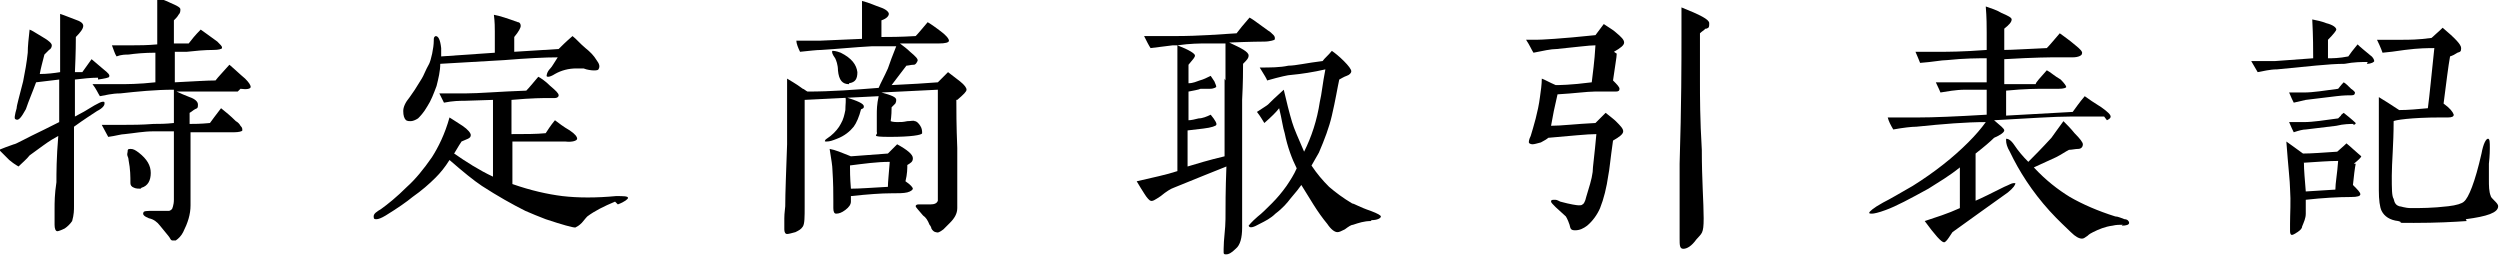 <?xml version="1.0" encoding="UTF-8"?>
<svg id="_レイヤー_1" data-name="レイヤー 1" xmlns="http://www.w3.org/2000/svg" width="270.3" height="27.6" version="1.1" viewBox="0 0 270.3 27.6">
  <defs>
    <style>
      .cls-1 {
        fill: #000;
        stroke-width: 0px;
      }
    </style>
  </defs>
  <path class="cls-1" d="M10.6,8.4c-.8,0-1.6.1-2.5.2,0,.6,0,1.9,0,4,.6-.3,1.3-.7,2.1-1.2.4-.2.7-.4.9-.4s.2,0,.2.2-.2.5-.8.8c-.6.4-1.4.9-2.5,1.7,0,2.5,0,4.5,0,6.1,0,.9,0,1.8,0,2.5,0,.4,0,.9-.2,1.6-.2.3-.5.6-.8.8-.4.2-.7.3-.8.3-.2,0-.3-.3-.3-.7s0-.6,0-1c0-.4,0-.6,0-.7,0-.7,0-1.6.2-2.9,0-1,0-2.6.2-5l-.7.4c-.5.3-1.3.9-2.4,1.7-.3.4-.8.8-1.2,1.2,0,0-.4-.2-1-.7l-1.1-1.1c.5-.2,1-.4,1.6-.6.2,0,1.2-.6,3.3-1.6l1.6-.8v-2.3s0-2.3,0-2.3l-2.5.3c-.4,1.1-.8,2-1.1,2.9-.5.9-.8,1.3-1.1,1.1-.2,0-.1-.5.1-1.2,0-.3.3-1.3.7-2.9.2-1,.4-2.1.5-3.1,0-.7.1-1.6.2-2.5.3.1.7.4,1.4.8.7.4,1,.7,1,.9,0,.2-.1.4-.3.5-.2.2-.4.4-.5.5-.2.8-.4,1.5-.5,2.1.8,0,1.6-.1,2.2-.2v-3.9c0-1.4,0-2.2,0-2.4,0,0,.6.2,1.6.6.6.2.9.4.9.7,0,.3-.3.7-.8,1.2,0,.4,0,1.6-.1,3.8h.8c0,0,1-1.4,1-1.4l1.3,1.1c.5.4.7.6.6.8,0,.1-.5.2-1.2.3ZM25.7,9.9c-1.4,0-3.2,0-5.4,0-.4,0-.8,0-1.2,0,.4.2.9.4,1.4.6.6.2.9.5.9.8s0,.4-.3.5c-.2.1-.4.3-.6.4,0,.4,0,.8,0,1.2.4,0,1.2,0,2.2-.1.2-.3.6-.8,1.2-1.6.5.4,1,.8,1.6,1.4.2.1.4.3.5.5.2.2.2.3.2.5,0,.1-.4.2-.9.2-1.1,0-2,0-2.7,0-.4,0-1.1,0-2,0,0,.5,0,1.3,0,2.2v2.3c0,.1,0,.7,0,1.7,0,.8,0,1.3,0,1.7,0,1-.3,1.9-.8,2.9-.2.4-.5.7-.8.9,0,0-.2,0-.3,0s-.2,0-.3-.2c0,0-.1-.2-.2-.3-.3-.4-.6-.7-.9-1.1-.3-.4-.7-.7-1.2-.8-.5-.2-.7-.4-.6-.6,0-.2.4-.2,1-.2,1,0,1.2,0,1.3,0h.4c.1,0,.2,0,.4-.2,0,0,.2-.4.2-1,0-.6,0-.7,0-.9,0-.3,0-.4,0-1.7,0-1.1,0-1.4,0-4.8-.5,0-1.3,0-2.2,0-1.1,0-2.1.2-3.1.3-.4,0-1,.2-1.8.3l-.7-1.3c.5,0,1.3,0,2.4,0,.8,0,1.9,0,3.2-.1.6,0,1.3,0,2.2-.1,0-.6,0-1.2,0-1.9,0-.4,0-.9,0-1.7-2,0-4,.2-5.8.4-.9,0-1.6.2-2.2.3-.2-.3-.4-.8-.8-1.3,1.3,0,2.2,0,2.8,0,.9,0,2.2,0,4-.2,0-1.1,0-2.1,0-3.2-1.2,0-2.2.1-2.9.2-.3,0-.8,0-1.3.2-.2-.3-.3-.7-.5-1.2.6,0,1.4,0,2.3,0,.6,0,1.5,0,2.6-.1v-2.6c0-.2,0-1,0-2.4.5.1,1,.3,1.4.5.7.3,1.1.5,1.1.7,0,.2,0,.4-.2.6-.1.2-.3.4-.5.6,0,.8,0,1.7,0,2.5.6,0,1.1,0,1.6,0,.3-.4.7-.9,1.3-1.5.4.3,1,.7,1.8,1.3.3.3.5.5.5.6s0,.1,0,.1c0,.1-.4.2-.9.2-1,0-2,.1-2.9.2h-1.3c0,0,0,3.3,0,3.3,2-.1,3.5-.2,4.4-.2.3-.4.8-.9,1.5-1.7.6.5,1.1,1,1.7,1.5.4.4.6.7.6.9,0,.2-.4.3-1.1.2ZM15.2,20.4c-.2,0-.5,0-.7-.1-.3-.1-.4-.3-.4-.5,0-.7,0-1.5-.2-2.5,0,0,0-.2-.1-.4s0-.4,0-.5c0-.2,0-.3.3-.3s.5.1.9.4c.9.7,1.3,1.4,1.3,2.2s-.3,1.4-1,1.6Z"/>
  <path class="cls-1" d="M66.5,21.8c-1.2.5-2.2,1-3,1.6,0,0-.2.2-.6.7-.3.3-.5.4-.7.5-.3,0-1.4-.3-3.2-.9-.8-.3-1.5-.6-2.2-.9-1.4-.7-3-1.6-4.7-2.7-.9-.6-2-1.5-3.5-2.8-.5.8-1,1.4-1.5,1.9-.7.7-1.5,1.4-2.5,2.1-.6.5-1.6,1.2-2.9,2-.5.3-.8.4-1,.4s-.3,0-.3-.3.3-.5.8-.8c.7-.5,1.7-1.3,2.8-2.4.9-.8,1.8-1.9,2.7-3.2.7-1.1,1.4-2.5,1.9-4.3.3.2.8.5,1.4.9.6.4.9.8.9,1s-.1.3-.3.4l-.7.3c-.4.6-.6,1-.8,1.3,1.3.9,2.7,1.8,4.2,2.5v-8.3s-3.1.1-3.1.1c-.5,0-1.2,0-2.2.2l-.5-1c.8,0,1.8,0,2.8,0,1.5,0,3.7-.2,6.6-.3.3-.3.7-.8,1.3-1.5.2.1.7.4,1.3,1,.6.5.9.8.9,1,0,.2-.2.3-.4.3h-.6c-.6,0-1.9,0-4.1.2v3.7c1.5,0,2.7,0,3.7-.1.2-.3.5-.8,1-1.4.4.3.9.7,1.6,1.1.6.4.8.7.8.9,0,.2-.5.4-1.3.3-.7,0-1.8,0-3.2,0-.8,0-1.6,0-2.5,0,0,1.7,0,3.2,0,4.6,2,.7,3.8,1.1,5.4,1.3,1.7.2,3.7.2,5.8,0,.8,0,1.3,0,1.3.2,0,.1-.3.4-1.1.7ZM63.1,7.4c-.3,0-.6,0-.8,0-.8,0-1.6.2-2.3.6-.3.2-.6.3-.7.3s-.2,0-.2-.1c0,0,0-.4.4-.8.2-.2.4-.6.8-1.2-1.4,0-3.3.1-5.8.3l-6.9.4c0,.8-.2,1.6-.4,2.4-.3.8-.6,1.6-1,2.2-.4.7-.8,1.1-1,1.3-.3.2-.6.3-.8.3s-.3,0-.5-.1c-.2-.2-.3-.5-.3-1,0-.4.2-.9.7-1.5.3-.4.7-1,1.3-2,.2-.3.4-.9.8-1.6.2-.4.5-1.7.5-2.5,0-.3,0-.4.2-.5.3,0,.5.4.6,1.3,0,.3,0,.6,0,.9l5.8-.4c0-.7,0-1.5,0-2.3,0-.4,0-1-.1-1.8.6.1,1.5.4,2.6.8.2,0,.3.2.3.4s-.2.6-.7,1.2c0,.1,0,.7,0,1.6l4.8-.3c.3-.3.8-.8,1.5-1.4.4.3.8.8,1.4,1.3.5.4.9.8,1.2,1.3.3.4.4.7.2,1,0,.1-.5.2-1.3,0Z"/>
  <path class="cls-1" d="M103.4,10.8c0,1,0,2.8.1,5.2,0,0,0,.8,0,2.3,0,1.2,0,2,0,2.3,0,1.1,0,1.7,0,1.9,0,.6-.3,1.1-.8,1.6-.2.2-.4.4-.7.7-.4.3-.6.4-.8.3-.2,0-.4-.2-.5-.4,0-.1-.1-.3-.2-.4-.2-.5-.4-.8-.7-1-.5-.6-.8-.9-.8-1s.1-.2.3-.2.4,0,.7,0c.3,0,.5,0,.6,0,.4,0,.7-.1.8-.4,0-.1,0-.5,0-1,0-4.4,0-8.1,0-11l-6.1.3c1.1.3,1.6.5,1.6.8,0,.1,0,.2-.1.4l-.4.4c0,1-.1,1.4-.1,1.5,0,0,.2.1.7.1s.6,0,1.1-.1c.4,0,.7-.1.8,0,.2,0,.4.2.6.5.2.3.2.6.2.8,0,.2-1.2.4-3.5.4s-1.2-.2-1.4-.5c0-.2,0-.8,0-1.9,0-.5,0-1.1.2-2l-8,.4v5.5c0,.5,0,1.5,0,3,0,1.4,0,2.4,0,3,0,1.2,0,1.9-.2,2.2s-.4.4-.8.6c-.4.1-.7.2-.9.2s-.3-.2-.3-.5,0-.7,0-1.2c0-.6.1-1.1.1-1.3,0-1.5.1-3.7.2-6.7,0-1,0-2.2,0-3.7v-3.4c.3.2.9.5,1.7,1.1.1,0,.3.2.5.3,2.6,0,5.2-.2,7.7-.4.2-.5.6-1.2,1-2.1.2-.6.5-1.4.9-2.4h-2.6c-1.9.1-3.8.3-5.5.4-.5,0-1.3.1-2.3.2-.2-.4-.4-.9-.4-1.2,1.1,0,1.9,0,2.5,0l4.6-.2c0-1.2,0-2,0-2.5,0-.4,0-.9,0-1.6.8.2,1.4.5,2,.7s.9.5.9.7-.2.5-.8.7c0,.1,0,.8,0,1.8.8,0,2,0,3.7-.1.3-.3.7-.8,1.3-1.5.5.3.9.6,1.3.9.7.5,1,.9,1,1.1,0,.2-.4.3-1.1.3-.4,0-1,0-1.9,0-1.5,0-2.3,0-2.3,0,.4.3.8.6,1.1.9.6.5.9.8.8,1s-.2.4-.4.4c-.3,0-.6.1-.8.1-.4.5-.9,1.2-1.6,2.1,2.1-.1,3.8-.2,5-.3.2-.2.6-.6,1.1-1.1l1.3,1c.5.4.7.7.7.9s-.3.5-1,1.1ZM93.1,11.8c-.2.8-.5,1.5-.8,1.9-.4.5-1,1-1.8,1.3-.5.2-.8.3-1.1.3s-.2,0-.2-.1.2-.2.6-.5c.5-.4.9-.9,1.1-1.3.3-.5.4-1,.5-1.5,0-.6.1-1.1,0-1.4,1.3.4,2,.7,2,1s-.2.2-.4.4ZM98.1,17.8c0,.4,0,1-.2,1.8.6.4.8.7.8.8s-.2.3-.6.4-1,.1-1.8.1c-1,0-2.4.1-4.3.3v.6c0,.3-.2.6-.6.9s-.7.4-1,.4c-.2,0-.3-.2-.3-.6,0-.3,0-.6,0-.8,0-.8,0-1.9-.1-3.4,0-.3-.1-1-.3-2.2.6.1,1.3.4,2.3.8l4-.3c.2-.2.5-.5,1-1,1.1.6,1.7,1.1,1.7,1.5s-.2.5-.7.8ZM91.8,9.1c-.7,0-1.1-.4-1.2-1.5,0-.6-.2-1.1-.3-1.3-.3-.4-.4-.7-.3-.8.1,0,.4,0,.9.2,1.2.6,1.7,1.3,1.8,2.1,0,.7-.2,1.1-.9,1.2ZM91.9,17.8c0,.6,0,1.4.1,2.6.9,0,2.2-.1,4-.2,0-.5.1-1.4.2-2.7-1.4,0-2.8.2-4.4.4Z"/>
  <path class="cls-1" d="M136.5,4.5s-1.2,0-3.6.1c1.3.6,2.1,1,2.1,1.4,0,.3-.2.5-.6.9,0,.7,0,2-.1,3.9,0,1,0,3.1,0,6.4,0,1.2,0,2.5,0,3.8v3.6c0,1.1-.2,1.9-.7,2.3-.5.5-.8.6-1,.6s-.3,0-.3-.2c0,0,0-.2,0-.4,0-1,.2-2.2.2-3.2,0-1.3,0-3.2.1-5.7-1.3.5-3.2,1.3-5.7,2.3-.3.1-.8.4-1.4.9-.6.4-.9.6-1.1.5-.1,0-.4-.3-.7-.8-.2-.3-.5-.8-.8-1.3,1.7-.4,3.2-.7,4.4-1.1,0-1.6,0-3.7,0-6.4s0-3.4,0-5.5c0-.9,0-1.5,0-1.7h-.5c0,0-.8.1-2.4.3-.2-.3-.4-.7-.7-1.3,1.2,0,2.3,0,3.3,0,2.8,0,5-.2,6.7-.3.3-.4.7-.9,1.4-1.7.4.2,1,.7,2,1.4.2.1.4.3.6.5.1.1.2.3.1.5,0,0-.4.2-1.2.2ZM132.5,8.7c0-.4,0-1,0-2,0-.4,0-1.1,0-2-.5,0-1.2,0-2.1,0-.7,0-1.7,0-3.1.2,1.3.5,1.9.9,1.9,1.1s-.2.4-.7,1v2c.5,0,.9-.2,1.2-.3.4-.1.8-.3,1.2-.5,0,0,.2.3.4.6.1.3.2.4.2.6,0,0-.2.2-.7.2h-1c-.2.1-.8.2-1.3.3,0,.4,0,1.5,0,3.1.3,0,.7-.1,1.1-.2.4,0,.9-.2,1.3-.4.5.6.7,1,.6,1.1,0,.1-.5.3-1.4.4l-1.7.2v3.9c1-.3,2.3-.7,4-1.1,0-2.9,0-5.7,0-8.4ZM148.2,23.9c-.7,0-1.3.2-1.9.4-.2,0-.5.2-.9.5-.4.2-.6.3-.8.3-.3,0-.7-.3-1.1-.9-.5-.6-1-1.3-1.5-2.1l-1.3-2.1c-.2.3-.6.8-1.2,1.5-.3.4-.8,1-1.6,1.6-.5.5-1.1.8-1.7,1.1-.7.4-1.1.5-1.2.2,0,0,.3-.4,1-1,.4-.3.9-.8,1.5-1.4.6-.6,1.1-1.2,1.6-1.9.4-.6.8-1.2,1.1-1.9-.5-1-1-2.3-1.3-3.8-.2-.6-.3-1.5-.6-2.7-.3.4-.8.9-1.6,1.6-.2-.3-.4-.7-.8-1.2.6-.4,1.1-.7,1.2-.8.3-.3.8-.8,1.7-1.6.3,1.3.6,2.5.9,3.5.2.7.7,1.8,1.3,3.2.8-1.6,1.4-3.4,1.7-5.4.2-.8.3-2,.6-3.5-1.3.3-2.6.5-3.7.6-.3,0-1.2.2-2.6.6,0-.1-.3-.6-.8-1.4,1.1,0,2.2,0,3.1-.2.8,0,2-.3,3.7-.5.2-.3.6-.6,1-1.1.3.2.8.6,1.3,1.1.5.5.8.9.8,1.1,0,.2-.2.4-.5.5-.3.1-.6.3-.8.4-.2.9-.4,2.2-.8,3.9-.3,1.3-.8,2.6-1.4,4l-.8,1.4c.6.9,1.2,1.6,1.9,2.3.7.6,1.5,1.2,2.5,1.8.2,0,.8.4,2,.8.8.3,1.1.5,1.1.6,0,.2-.4.4-1,.4Z"/>
  <path class="cls-1" d="M174.8,5.8c0,.4-.2,1.4-.4,2.9.4.4.7.7.7.9s-.1.3-.4.3c0,0-.3,0-.9,0-.4,0-.8,0-1.4,0-.8,0-2.2.2-4,.3l-.4,1.8-.3,1.6c1.1,0,2.7-.2,4.8-.3.2-.2.6-.6,1.1-1.1.5.4.9.7,1.1.9.5.5.8.8.8,1.1s-.4.6-1.1,1c-.3,2.1-.4,3.3-.5,3.7-.2,1.4-.5,2.6-.9,3.6-.3.7-.8,1.4-1.4,1.9-.4.3-.8.5-1.3.5s-.5-.2-.6-.6c-.2-.6-.4-.9-.4-.9l-1.1-1c-.3-.3-.5-.5-.5-.6s0-.2.3-.2.3,0,.7.2c1.1.3,1.8.4,2,.4s.3,0,.4-.1c.1,0,.3-.3.4-.8.3-1,.6-1.9.7-2.7,0-.5.2-1.8.4-4.1-1,0-2.8.2-5.2.4-.1.1-.4.3-.8.5-.4.1-.7.2-.9.2s-.4-.1-.4-.2,0-.3.2-.7c.3-1,.8-2.6,1-4.2.1-.7.2-1.4.2-2,.3.1.8.4,1.5.7.3,0,1.6,0,3.9-.3.1-.9.3-2.2.4-4-.7,0-2.1.2-4.2.4-.6,0-1.5.2-2.5.4-.2-.3-.4-.8-.8-1.4.5,0,.9,0,1.1,0,.5,0,2.6-.1,6.4-.5l.9-1.2c.8.5,1.2.8,1.3.9.6.5.9.8.9,1.1,0,.3-.4.6-1.1,1ZM184.4,3.1c-.2.2-.4.3-.6.5,0,3.4,0,5.1,0,5.2,0,1.6,0,4.1.2,7.4,0,3.3.2,5.7.2,7.4s-.2,1.6-.8,2.3c-.5.7-1,1-1.4,1s-.4-.4-.4-1.1,0-.9,0-1.6c0-.7,0-1.2,0-1.6v-4.9c.2-6.4.2-11,.2-13.8s0-.8,0-1.5c0-.5,0-1.1,0-1.6,2,.8,3,1.3,3,1.7s0,.5-.3.6Z"/>
  <path class="cls-1" d="M227.5,12.6c0,0-.3,0-.8,0-.6,0-1.6,0-2.8,0-1.8,0-4.6.2-8.3.4.7.6,1.1.9,1.1,1.1,0,.2-.4.5-1.1.8-.4.4-1.1,1-2,1.7v5.1c.7-.3,1.7-.8,3.1-1.5.5-.2.8-.4,1-.4s.2,0,.2,0c0,.2-.2.5-.8,1-1.8,1.3-3.8,2.7-6,4.3l-.4.6c-.2.3-.4.5-.5.5-.3,0-1-.8-2.1-2.3,1.2-.4,2.5-.8,3.8-1.4v-4.4c-1.1.9-2.3,1.6-3.4,2.3-2,1.1-3.5,1.9-4.6,2.3-.8.3-1.3.4-1.5.4s-.3,0-.3-.1c0-.1.4-.5,1.5-1.1.8-.4,1.8-1,3.2-1.8,2.4-1.5,4.4-3.1,6-4.7.8-.8,1.4-1.5,1.9-2.2-2.1,0-4.6.2-7.5.5-.5,0-1.4.1-2.5.3-.3-.5-.5-.9-.6-1.3,1.4,0,2.5,0,3.3,0,1.6,0,4.1-.1,7.4-.3v-2.7c-.5,0-1.3,0-2.3,0-1.1,0-2,.2-2.7.3,0,0-.2-.5-.5-1.1.7,0,1.7,0,3,0,.4,0,1.3,0,2.5,0,0-.6,0-1.5,0-2.6-.9,0-2.4,0-4.3.2-.6,0-1.5.2-2.9.3-.1-.3-.3-.7-.5-1.2.5,0,1.4,0,2.7,0,.7,0,2.4,0,5-.2v-1.9c0-.6,0-1.6-.1-2.8.6.2,1.2.4,1.7.7.7.3,1.1.5,1.1.7,0,.3-.3.6-.8,1v2.3c.8,0,2.3-.1,4.6-.2.3-.3.8-.9,1.4-1.6.4.3,1,.7,1.7,1.3.5.4.8.7.7.9,0,.2-.4.4-1,.4h-1.8c-.5,0-2.3,0-5.6.2v2.7h3.4c0-.2.5-.7,1.2-1.5.4.2.8.6,1.5,1,.4.4.6.7.6.8,0,.1-.3.2-.8.2-.5,0-1,0-1.5,0-.8,0-2.2,0-4.2.2v2.7s7.2-.4,7.2-.4c.3-.4.7-1,1.3-1.7.4.3,1,.7,1.8,1.2.7.5,1,.8,1,1,0,.2-.2.3-.4.4ZM229.5,24.3c-.3,0-.7,0-1.1.1-.8.1-1.5.4-2.1.7-.2.1-.4.2-.6.4-.3.2-.4.3-.6.3-.3,0-.7-.2-1.2-.7s-1.3-1.2-2.3-2.3c-1.9-2.1-3.3-4.3-4.3-6.4-.3-.5-.4-.9-.4-1.2s0-.2,0-.2c.2,0,.5.1.9.7.4.6.9,1.2,1.5,1.8.6-.6,1.4-1.4,2.5-2.6.3-.4.7-1,1.3-1.8.4.4.8.8,1.2,1.3.6.6.9,1,.9,1.2,0,.3-.2.5-.5.5-.3,0-.7.1-1,.1-.4.2-.8.5-1.4.8l-2.4,1.1c1.3,1.4,2.6,2.4,3.9,3.2,1.4.8,3,1.5,4.9,2.1.3,0,.7.2,1,.3.3,0,.5.2.5.4s-.3.3-.8.3Z"/>
  <path class="cls-1" d="M256,6.7c-.6,0-1.5,0-2.5.2-1.7,0-4.1.3-7.3.6-.8,0-1.5.2-2.1.3l-.7-1.2c.5,0,1.4,0,2.6,0l4.1-.3c0-.9,0-2.3-.1-4.2.5.1,1,.2,1.5.4.8.2,1.1.5,1.1.7,0,.1-.3.5-.9,1.1v2c.5,0,1.2,0,2.2-.2.2-.3.5-.7,1-1.3.3.3.8.7,1.4,1.2.3.2.4.5.4.6s-.3.3-.8.3ZM254.7,17.7c-.1.5-.2,1.3-.3,2.3.5.5.8.8.8,1,0,.2-.3.3-1,.3-1.4,0-3.1.1-4.9.3,0,.7,0,1.2,0,1.5,0,.5-.2.9-.4,1.4,0,.2-.2.4-.5.6-.3.2-.5.3-.6.3s-.2-.1-.2-.4c0-.1,0-.4,0-.8,0-1.1.1-2.4,0-3.8,0-.7-.2-2.4-.4-5.1.4.3,1,.7,1.8,1.3.9,0,2.2-.1,3.7-.2.2-.2.6-.5,1-.9.5.4,1,.9,1.6,1.4,0,.1-.3.4-.8.8ZM254.5,10.3c-.5,0-1.1,0-1.9.1l-3.3.4-1.3.3c-.1-.2-.3-.6-.5-1.1.3,0,.9,0,1.6,0,1,0,2.2-.2,3.7-.4.1-.1.3-.4.6-.7.2.1.5.4.8.7.3.2.5.4.4.5,0,.1-.1.2-.3.2ZM254.5,13.4c-.4,0-1.1,0-1.9.2l-3.3.4c-.3,0-.7.1-1.3.3-.1-.2-.3-.6-.5-1.1.3,0,.9,0,1.6,0,1,0,2.2-.2,3.7-.4l.3-.3c0-.1.2-.2.3-.3.9.7,1.3,1.1,1.3,1.1,0,.1-.1.2-.3.2ZM249.1,17.6c0,.8.1,1.8.2,3.1l3.2-.2c0-.7.2-1.7.3-3.1-1,0-2.2.1-3.8.2ZM266.7,23.9c-1.4.1-3.3.2-5.7.2s-.9,0-1.7-.2c-.9-.1-1.5-.5-1.8-1.1-.2-.4-.3-1.2-.3-2.2s0-1.9,0-3.7c0-1.7,0-3,0-3.8,0-.9,0-1.8,0-2.6.5.3,1.3.8,2.2,1.4,1,0,2-.1,3.1-.2.2-1.5.4-3.7.7-6.5-.6,0-1.7,0-3.2.2s-1.3.2-2.4.3c0,0-.2-.6-.6-1.4.6,0,1.6,0,2.8,0,.6,0,1.7,0,3.1-.2.3-.3.7-.6,1.2-1.1,1.3,1.1,2,1.8,2,2.2s-.1.4-.4.5c-.3.2-.5.3-.8.4-.2,1.1-.4,2.8-.7,5.1.7.5,1,.9,1.1,1.2,0,.2-.2.3-.6.3h-.8c-3.3,0-5,.3-5.1.4,0,2.5-.2,4.5-.2,5.9s0,2.2.2,2.5c.1.5.3.7.6.8.2,0,.6.2,1.3.2,1,0,2.3,0,4-.2.9-.1,1.5-.3,1.7-.5.5-.4,1.2-2.1,1.9-5.2.2-1.1.5-1.6.7-1.6.2,0,.2.4.2,1,0,.2,0,.8-.1,1.7,0,.7,0,1.3,0,1.7,0,.7,0,1.3.2,1.8,0,.1.2.3.4.5.2.2.4.4.4.6,0,.7-1.2,1.1-3.5,1.4Z"/>
</svg>